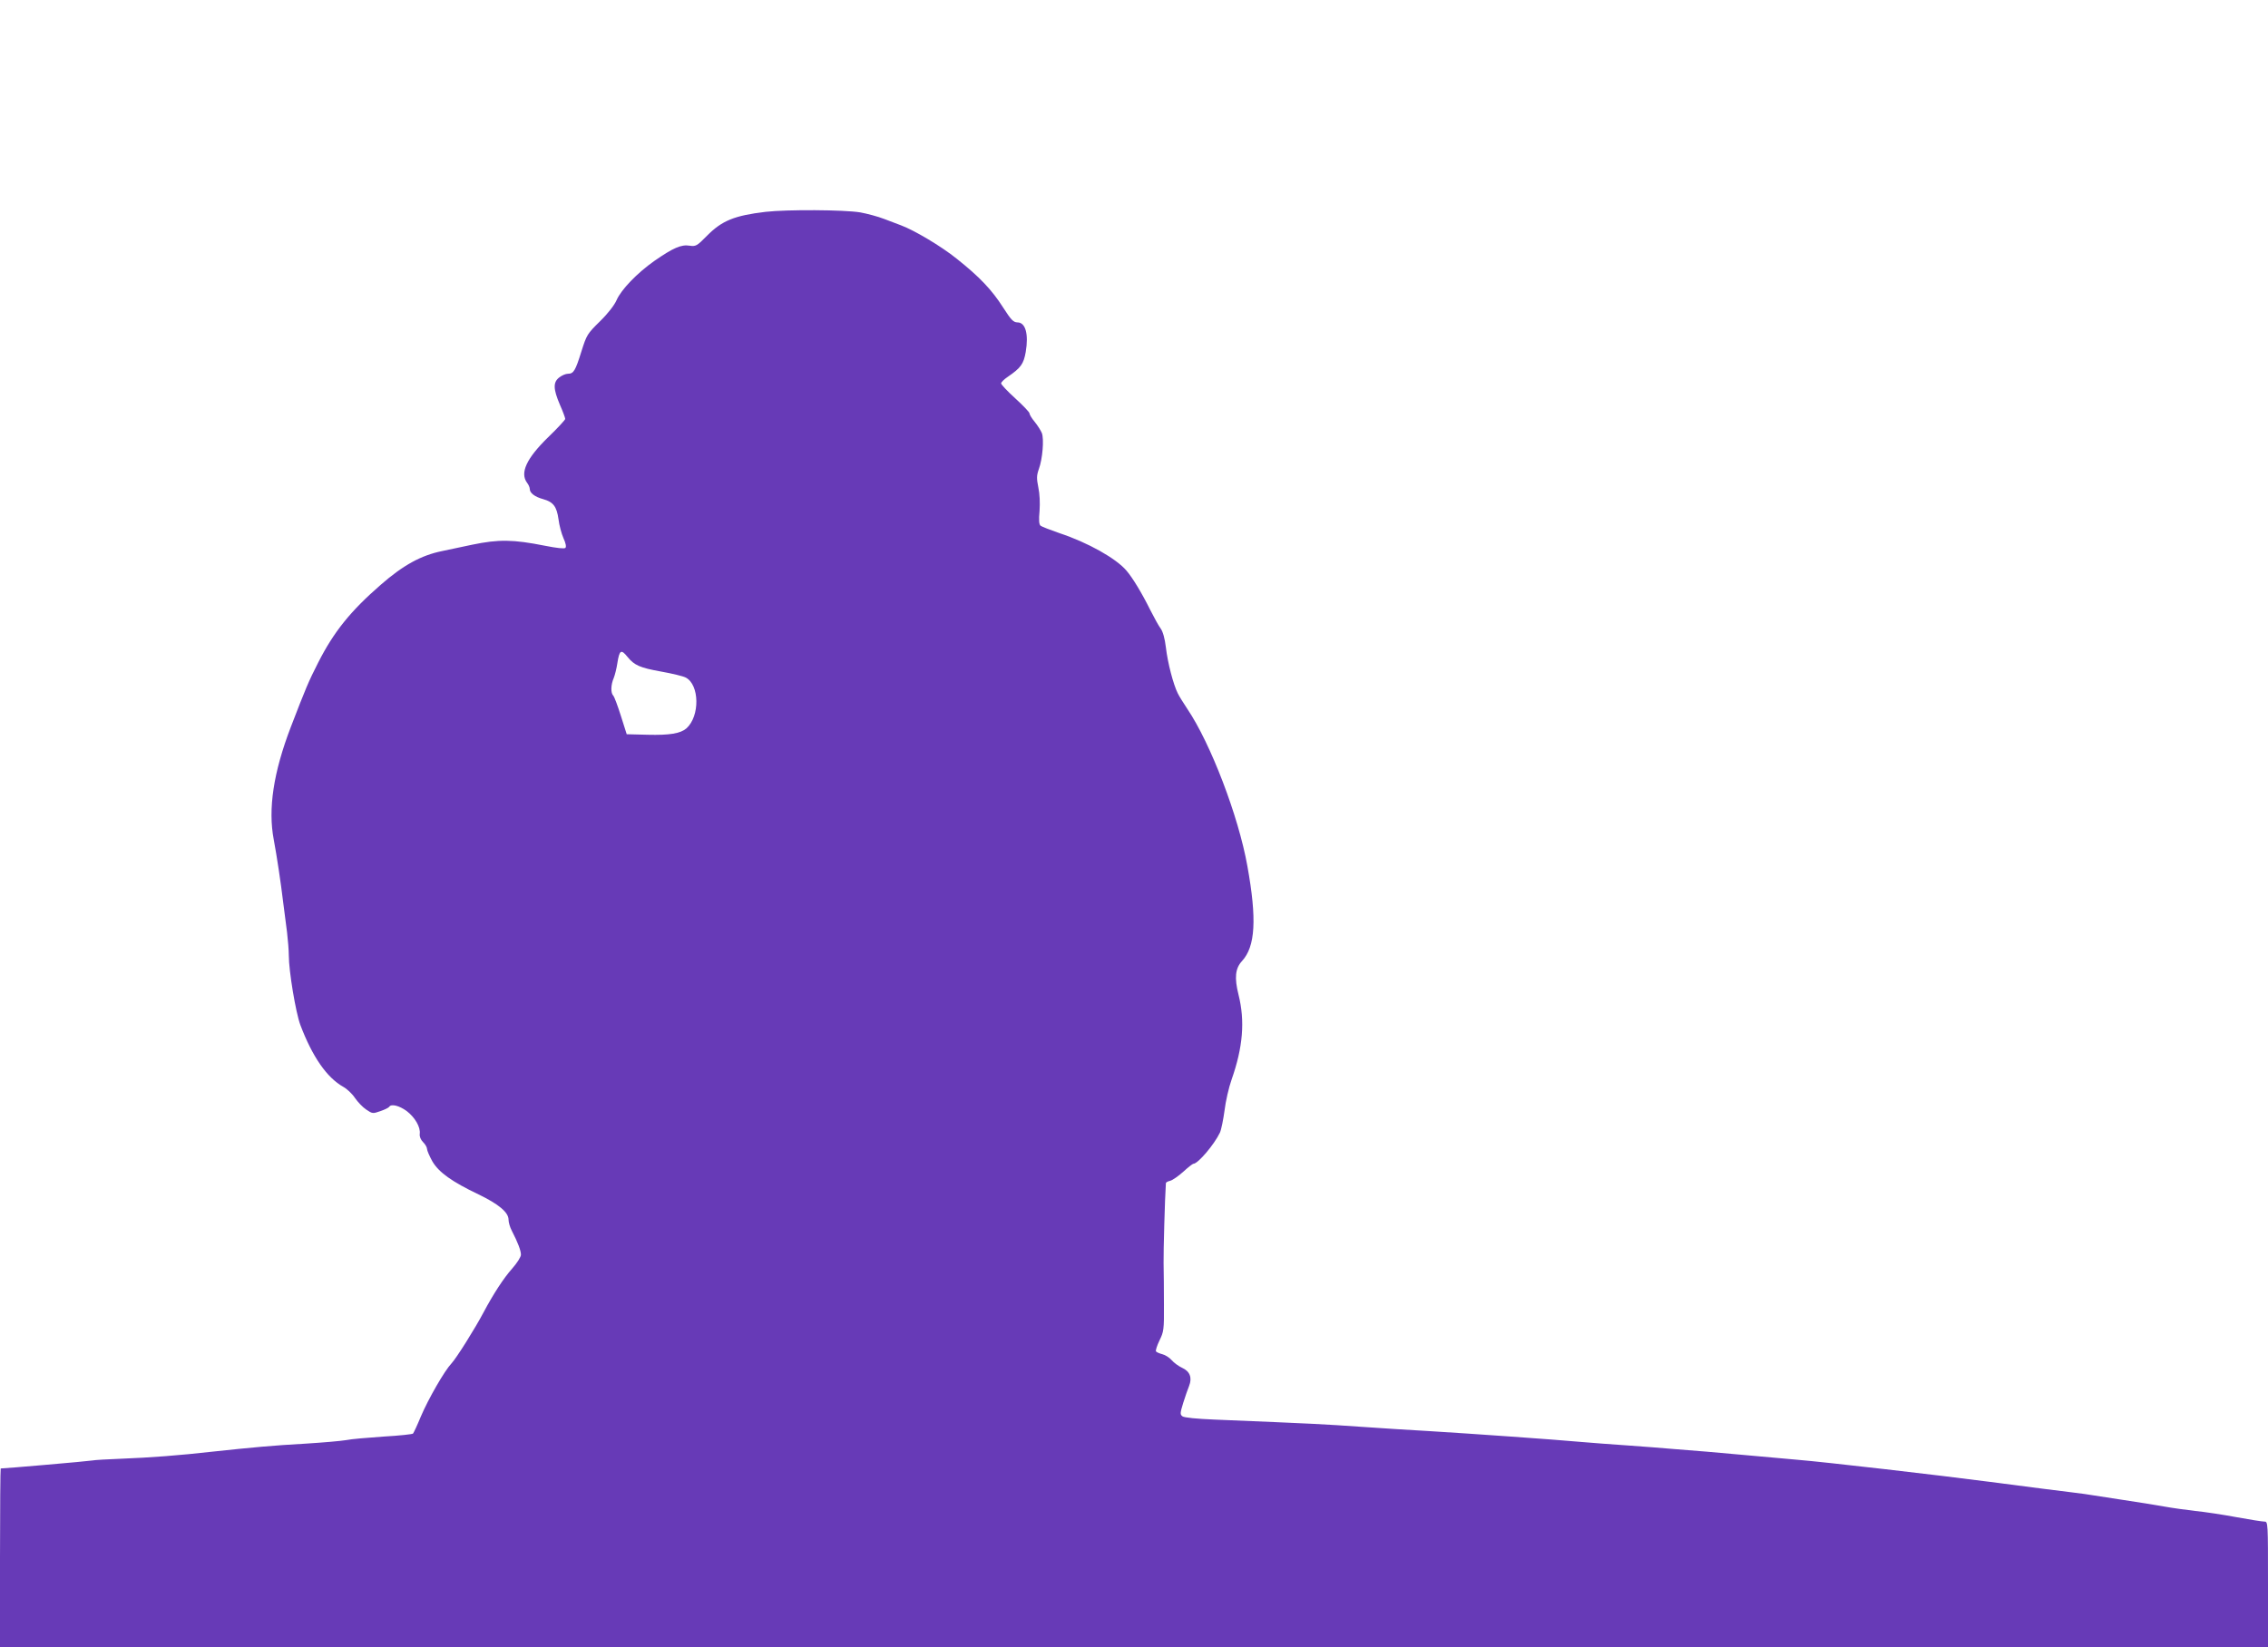 <?xml version="1.0" standalone="no"?>
<!DOCTYPE svg PUBLIC "-//W3C//DTD SVG 20010904//EN"
 "http://www.w3.org/TR/2001/REC-SVG-20010904/DTD/svg10.dtd">
<svg version="1.0" xmlns="http://www.w3.org/2000/svg"
 width="1280pt" height="930pt" viewBox="0 0 1280 930"
 preserveAspectRatio="xMidYMid meet">
<g transform="translate(0,930) scale(0.1,-0.1)"
fill="#673ab7" stroke="none">
<path d="M4320 8104 c-176 -21 -246 -50 -330 -135 -57 -58 -63 -61 -98 -56
-47 8 -94 -13 -199 -86 -98 -69 -187 -162 -213 -221 -12 -28 -48 -75 -94 -120
-72 -71 -75 -76 -105 -171 -34 -109 -44 -125 -76 -125 -12 0 -34 -9 -49 -21
-35 -27 -34 -65 4 -154 17 -38 30 -74 30 -80 0 -5 -43 -52 -96 -103 -123 -120
-161 -202 -119 -258 8 -10 15 -26 15 -35 0 -22 28 -44 76 -57 57 -16 76 -42
86 -113 4 -34 17 -82 28 -107 13 -28 17 -49 11 -55 -6 -6 -49 -1 -115 12 -181
36 -261 37 -411 6 -71 -15 -148 -31 -170 -36 -118 -24 -219 -79 -347 -191
-171 -149 -264 -265 -352 -438 -55 -108 -70 -144 -155 -365 -98 -256 -129
-462 -96 -635 18 -97 39 -236 54 -360 6 -47 15 -120 21 -163 5 -43 10 -102 10
-131 0 -88 39 -322 65 -392 68 -180 150 -298 243 -350 20 -11 50 -39 65 -62
16 -23 44 -53 64 -66 34 -23 37 -24 79 -9 24 8 46 19 50 24 11 19 56 8 99 -23
47 -36 79 -91 74 -129 -2 -15 5 -33 19 -47 12 -12 22 -29 22 -38 0 -9 14 -41
30 -70 36 -62 110 -115 261 -187 112 -54 169 -101 169 -142 0 -15 8 -44 19
-64 34 -66 51 -111 51 -134 0 -13 -21 -46 -49 -78 -49 -55 -106 -143 -161
-246 -49 -93 -154 -260 -182 -290 -39 -41 -130 -199 -173 -300 -20 -49 -40
-91 -44 -96 -4 -4 -79 -12 -167 -17 -87 -6 -183 -14 -211 -20 -29 -5 -133 -14
-230 -20 -181 -10 -299 -21 -523 -45 -183 -21 -357 -34 -515 -40 -77 -3 -151
-7 -165 -10 -19 -4 -492 -45 -516 -45 -2 0 -4 -227 -4 -505 l0 -505 6400 0
6400 0 0 355 c0 350 0 355 -20 355 -11 0 -82 11 -158 25 -75 14 -180 30 -232
35 -52 6 -131 17 -175 25 -44 8 -156 26 -250 40 -93 14 -184 28 -201 31 -18 2
-121 16 -230 29 -110 14 -248 32 -309 40 -274 36 -922 111 -1080 124 -66 6
-196 18 -290 26 -93 8 -195 17 -225 20 -30 2 -109 9 -175 14 -66 6 -187 15
-270 21 -82 5 -202 15 -265 20 -141 13 -624 47 -855 61 -93 5 -264 16 -380 24
-218 15 -251 17 -832 41 -99 4 -169 11 -179 18 -15 11 -14 18 4 77 11 35 26
78 33 95 18 46 5 82 -39 102 -20 9 -47 29 -60 44 -12 14 -36 29 -52 33 -16 4
-32 11 -36 16 -3 5 6 33 20 62 24 49 26 61 25 202 0 83 -1 188 -2 235 -1 63 7
362 13 451 0 4 11 10 24 13 13 3 46 26 74 51 27 25 53 45 57 45 26 0 118 109
150 176 8 18 19 74 26 125 6 51 24 130 40 175 64 182 76 330 39 478 -24 96
-19 149 20 191 75 82 84 236 30 535 -50 282 -208 694 -339 888 -21 32 -46 71
-54 88 -25 50 -57 172 -67 259 -6 51 -17 89 -29 106 -11 14 -37 62 -59 105
-47 95 -99 181 -134 222 -58 69 -218 159 -378 212 -52 18 -101 37 -107 42 -9
7 -11 31 -6 84 3 45 1 96 -7 133 -10 50 -10 66 3 103 21 57 30 169 17 203 -6
15 -24 43 -40 63 -17 20 -30 42 -30 49 0 6 -36 44 -80 84 -44 40 -80 78 -80
85 0 6 17 23 38 37 73 50 89 72 101 140 17 101 -1 167 -47 167 -23 1 -35 13
-80 83 -64 101 -135 175 -262 276 -88 71 -240 161 -315 189 -16 6 -59 22 -95
36 -36 14 -97 30 -135 37 -91 15 -413 17 -535 3z m-778 -2513 c38 -47 71 -61
188 -82 62 -11 125 -26 140 -34 78 -40 81 -218 4 -287 -34 -29 -95 -39 -218
-36 l-119 3 -33 104 c-18 57 -37 108 -43 114 -15 15 -14 61 3 100 7 18 16 55
20 82 12 76 21 82 58 36z"/>
</g>
</svg>
